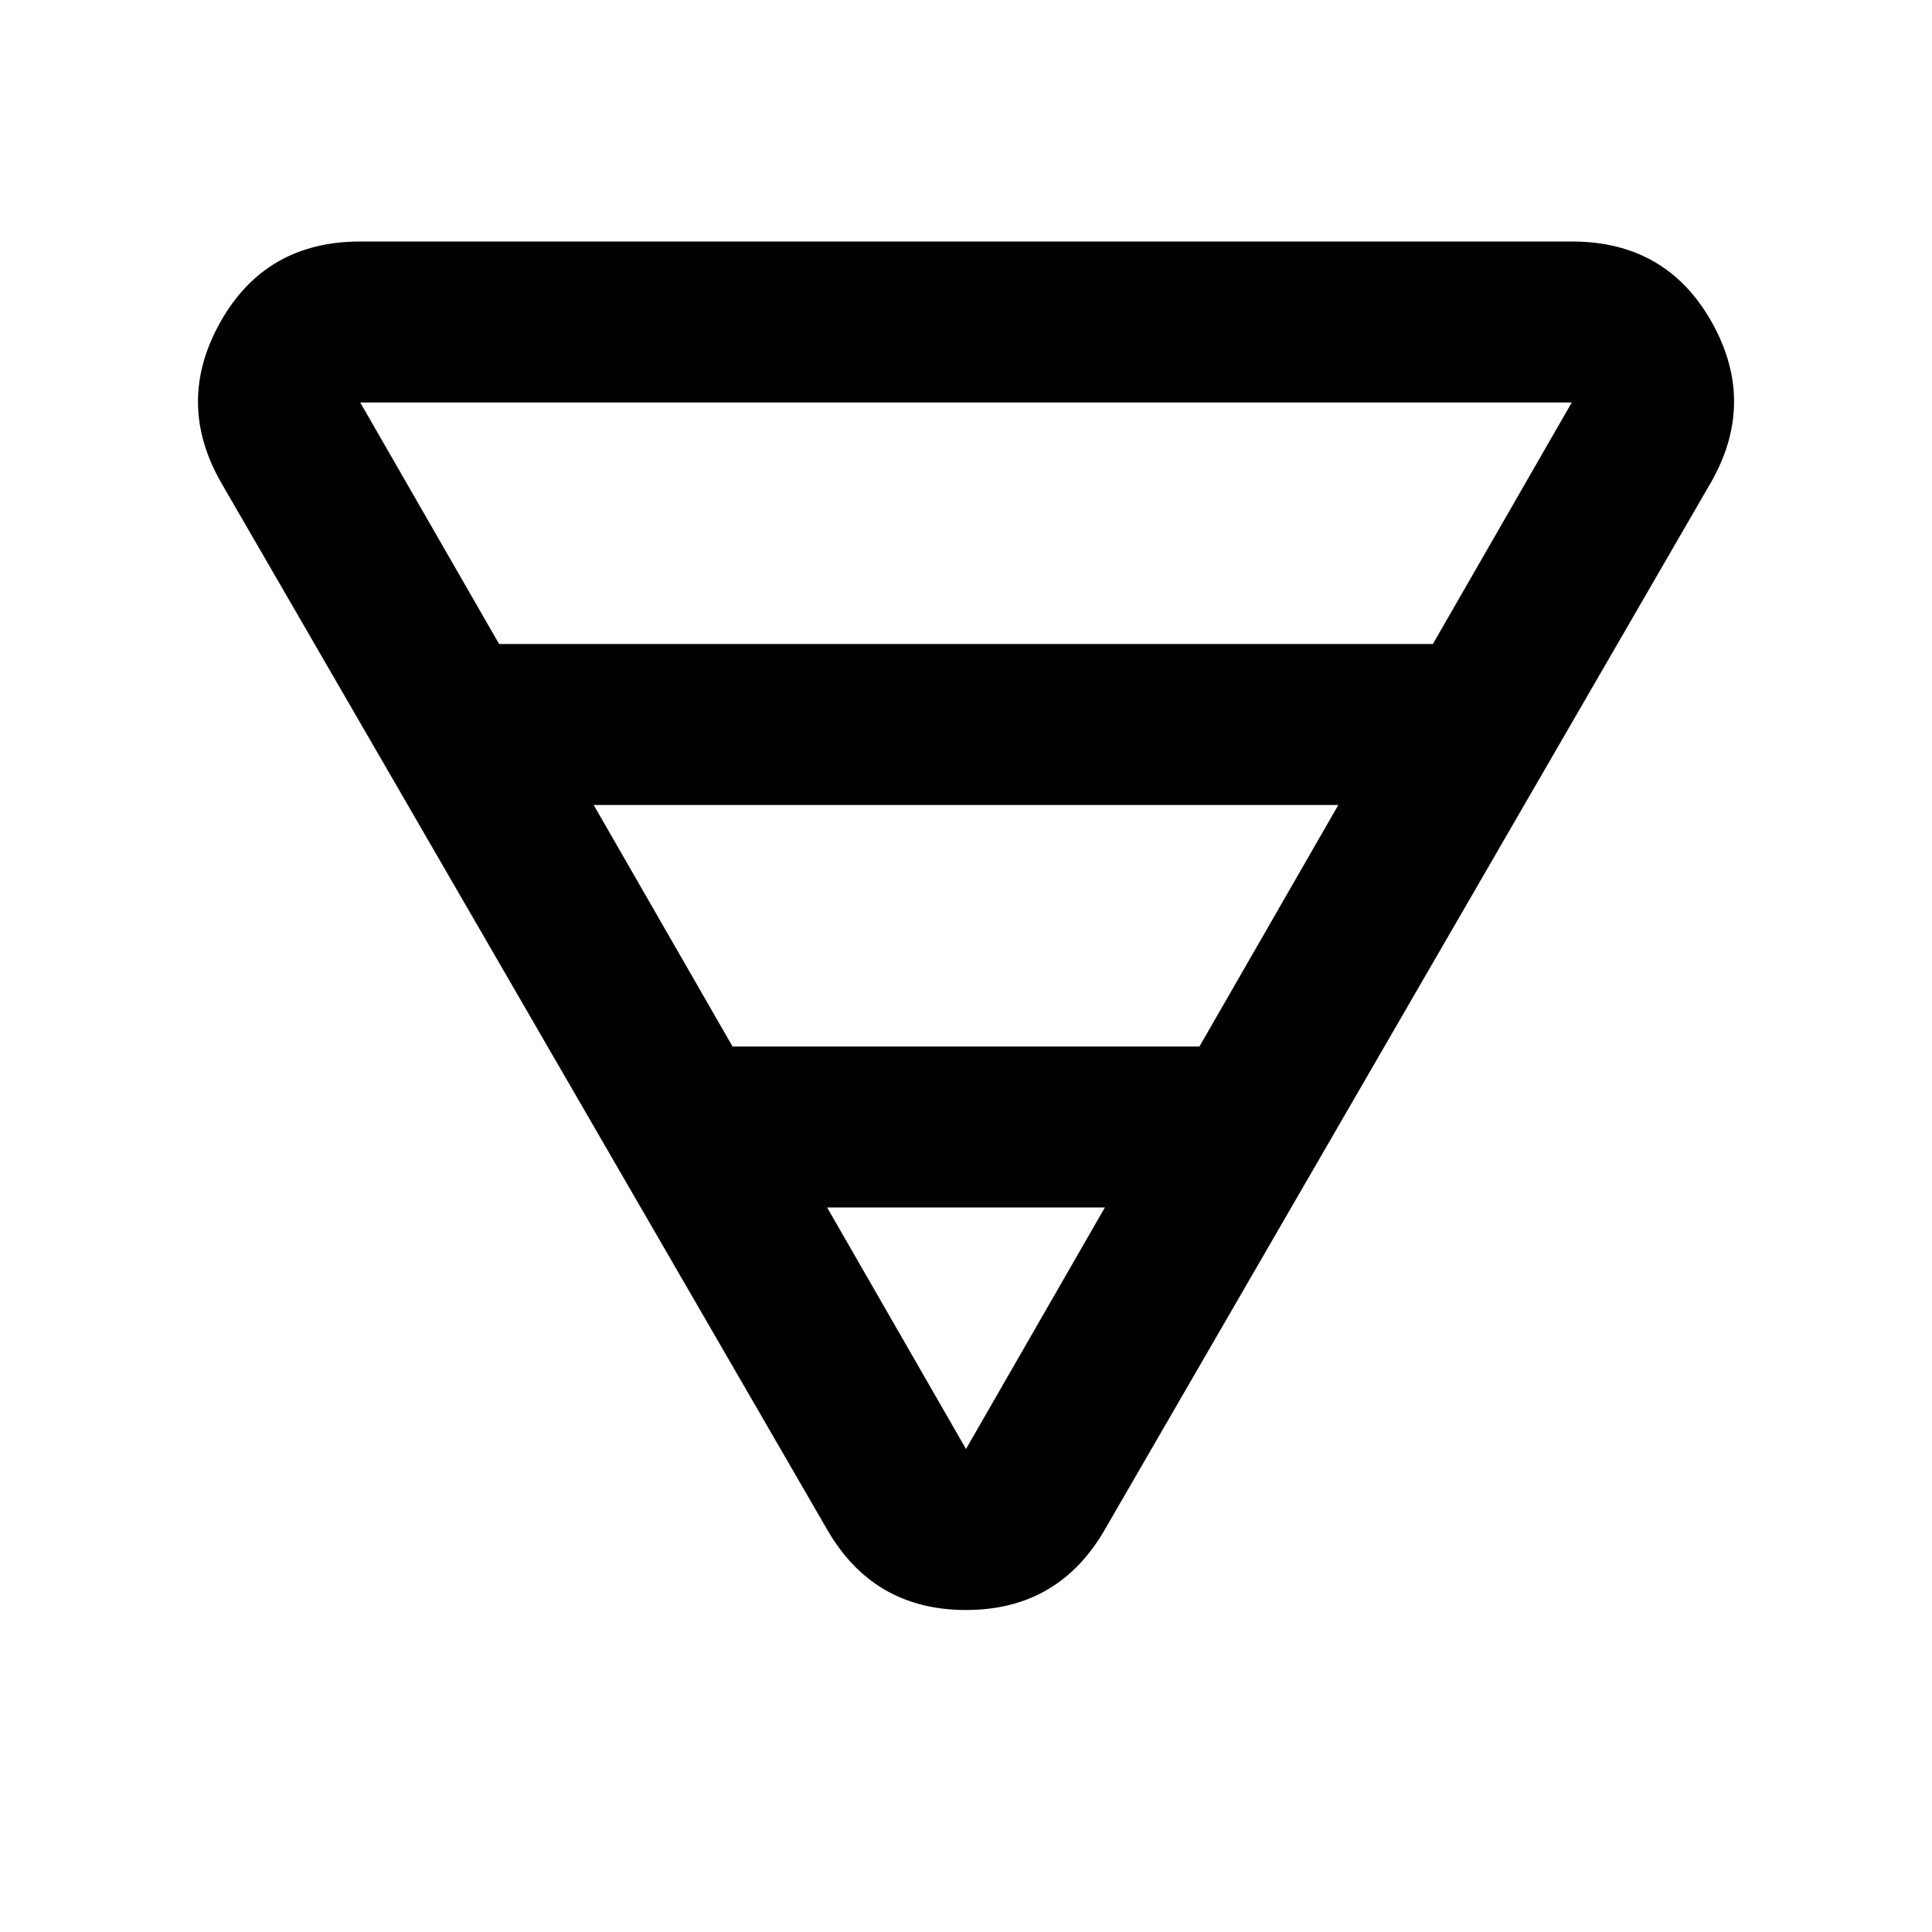 <?xml version="1.0" encoding="utf-8"?>
<!-- Generator: www.svgicons.com -->
<svg xmlns="http://www.w3.org/2000/svg" width="800" height="800" viewBox="0 0 24 24">
<path fill="currentColor" d="M4.475 3h15.05q1.175 0 1.738 1t-.013 2l-7.525 13Q13.15 20 12 20t-1.725-1L2.75 6q-.575-1-.012-2t1.737-1m0 2L6.2 8h11.6l1.725-3zm2.9 5L9.1 13h5.8l1.725-3zm2.9 5L12 18l1.725-3z"/>
</svg>
